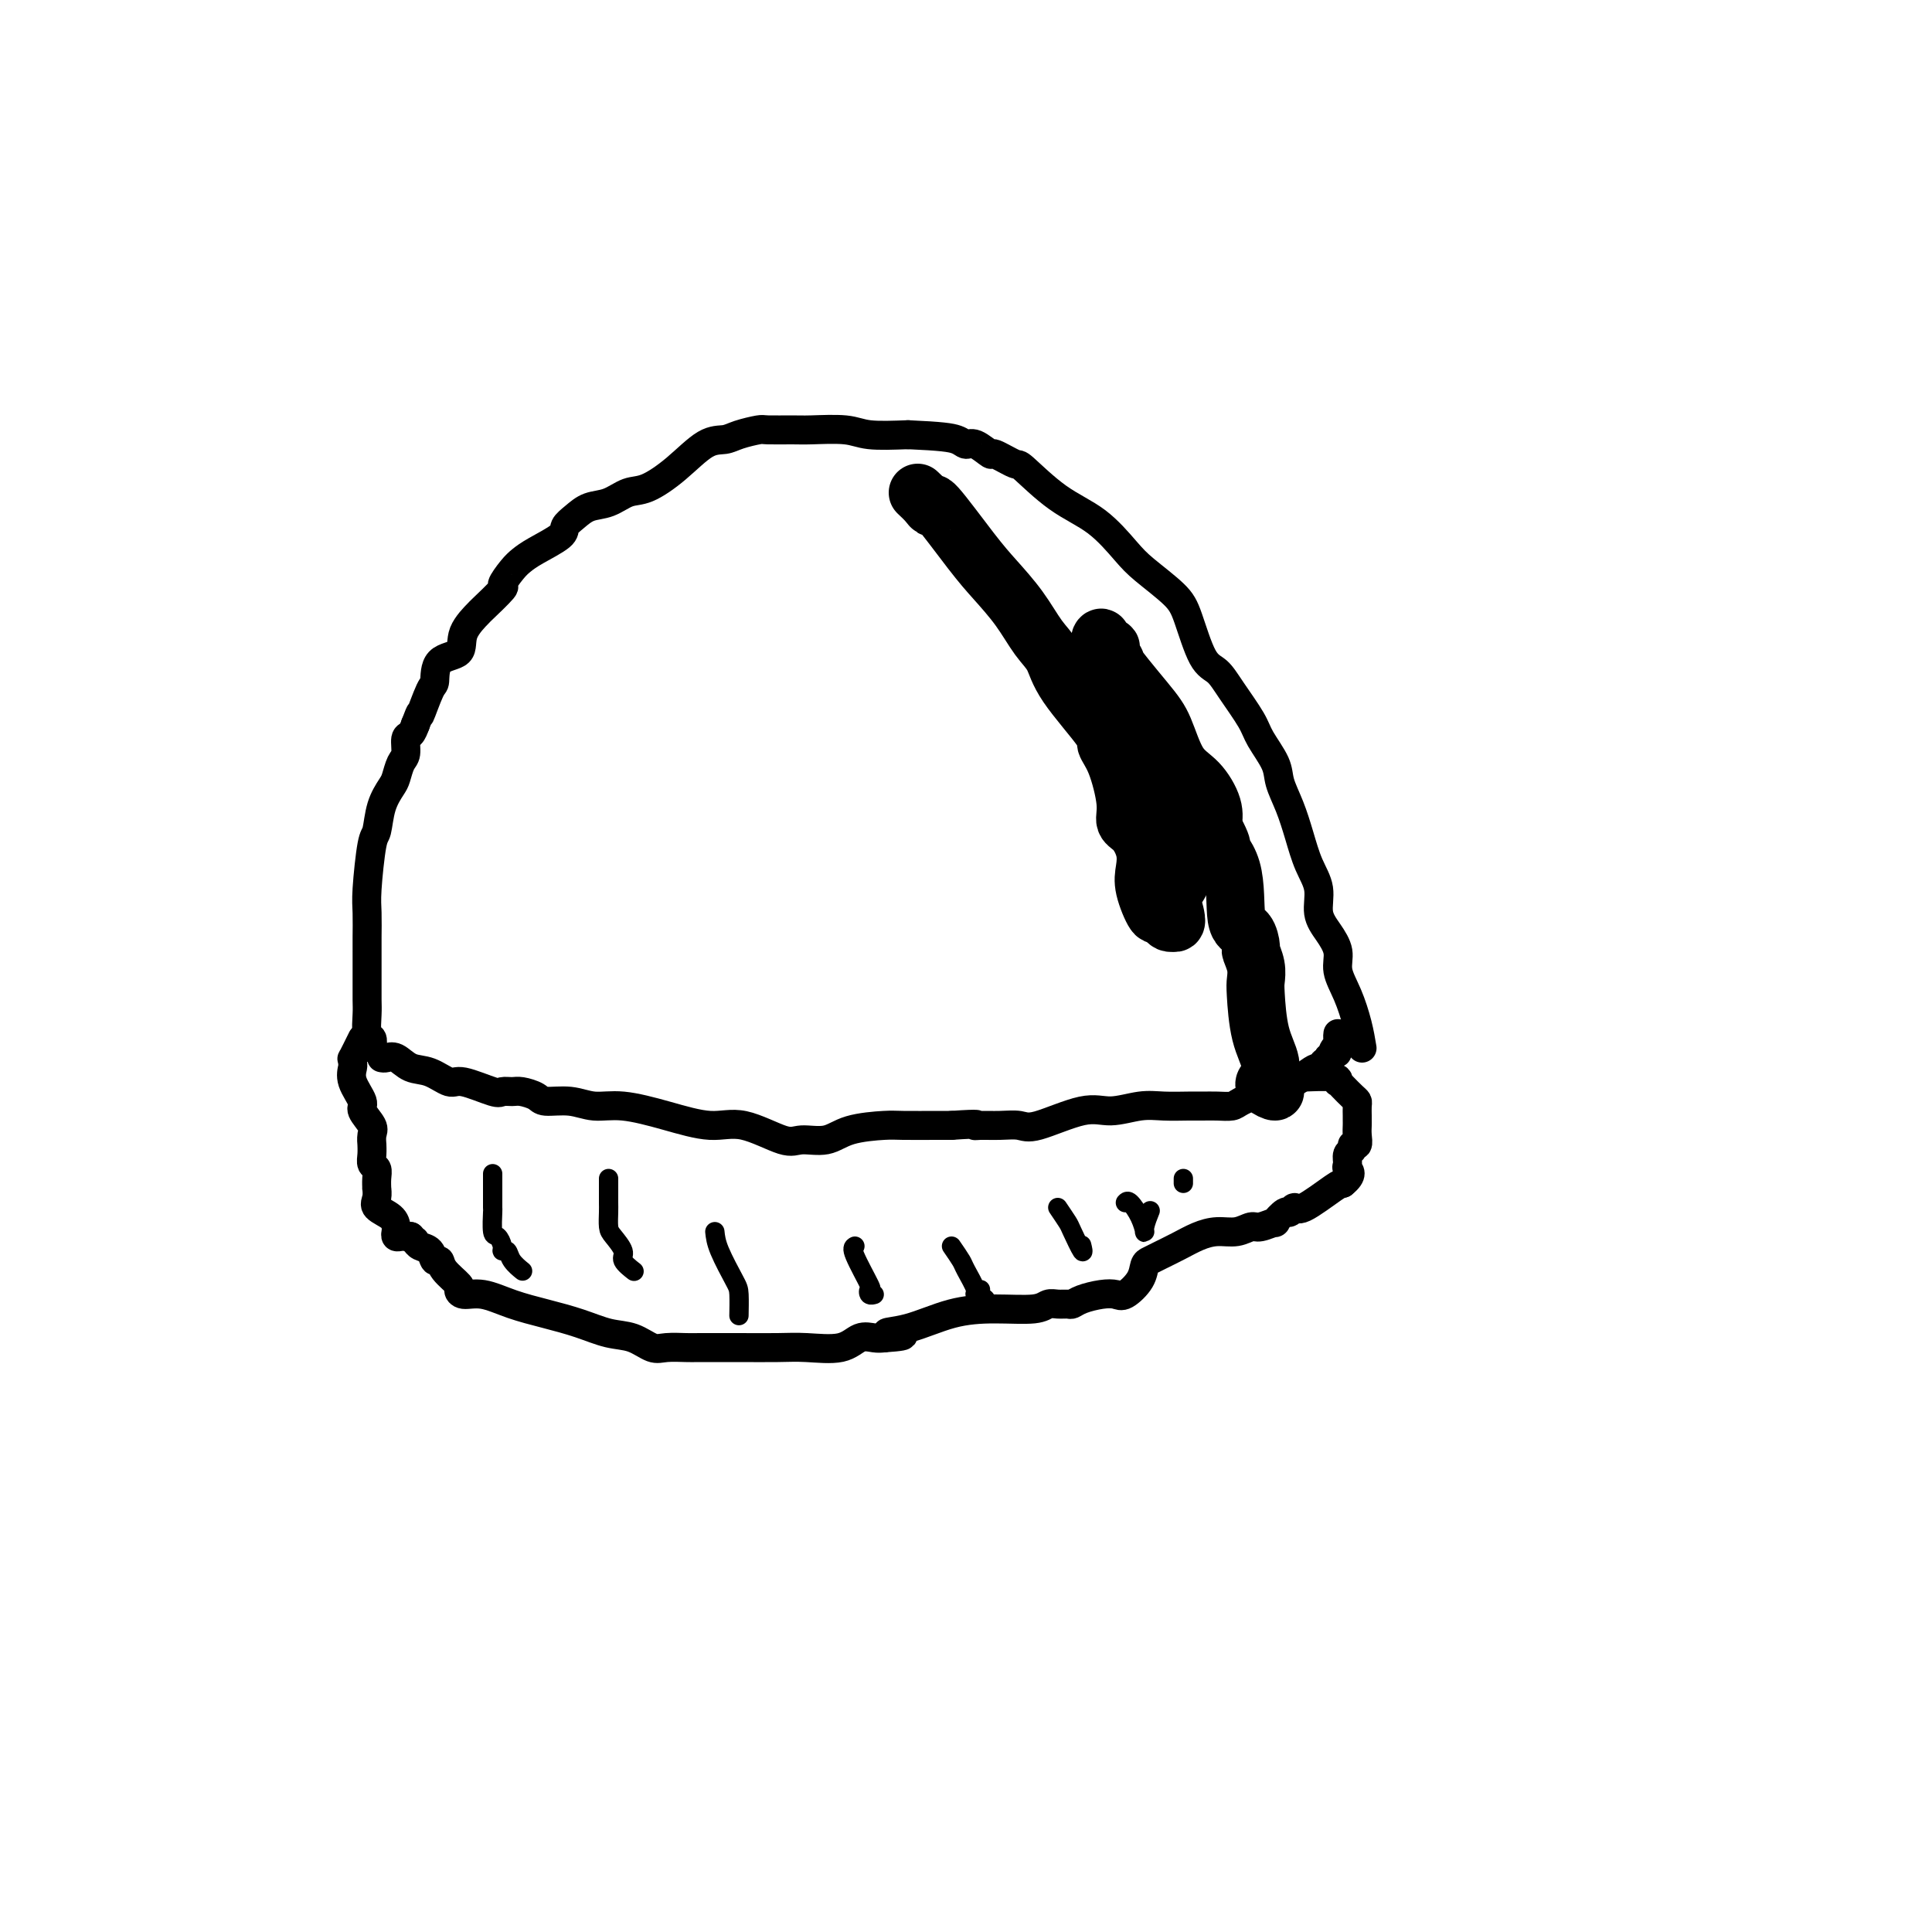 <svg viewBox='0 0 400 400' version='1.1' xmlns='http://www.w3.org/2000/svg' xmlns:xlink='http://www.w3.org/1999/xlink'><g fill='none' stroke='#000000' stroke-width='6' stroke-linecap='round' stroke-linejoin='round'><path d='M77,217c0.113,-0.837 0.226,-1.674 0,-2c-0.226,-0.326 -0.793,-0.142 -1,-1c-0.207,-0.858 -0.056,-2.757 0,-4c0.056,-1.243 0.015,-1.829 0,-3c-0.015,-1.171 -0.004,-2.926 0,-4c0.004,-1.074 0.001,-1.468 0,-2c-0.001,-0.532 -0.000,-1.204 0,-2c0.000,-0.796 0.000,-1.718 0,-2c-0.000,-0.282 -0.001,0.076 0,0c0.001,-0.076 0.003,-0.584 0,-1c-0.003,-0.416 -0.012,-0.738 0,-2c0.012,-1.262 0.044,-3.464 0,-5c-0.044,-1.536 -0.163,-2.408 0,-5c0.163,-2.592 0.607,-6.906 1,-9c0.393,-2.094 0.735,-1.969 1,-3c0.265,-1.031 0.453,-3.220 1,-5c0.547,-1.780 1.452,-3.153 2,-4c0.548,-0.847 0.738,-1.168 1,-2c0.262,-0.832 0.595,-2.176 1,-3c0.405,-0.824 0.882,-1.128 1,-2c0.118,-0.872 -0.122,-2.312 0,-3c0.122,-0.688 0.606,-0.625 1,-1c0.394,-0.375 0.697,-1.187 1,-2'/><path d='M86,150c1.514,-4.034 0.799,-1.618 1,-2c0.201,-0.382 1.319,-3.564 2,-5c0.681,-1.436 0.926,-1.128 1,-2c0.074,-0.872 -0.023,-2.923 1,-4c1.023,-1.077 3.165,-1.179 4,-2c0.835,-0.821 0.362,-2.361 1,-4c0.638,-1.639 2.387,-3.377 3,-4c0.613,-0.623 0.089,-0.131 1,-1c0.911,-0.869 3.256,-3.099 4,-4c0.744,-0.901 -0.112,-0.472 0,-1c0.112,-0.528 1.191,-2.014 2,-3c0.809,-0.986 1.346,-1.471 2,-2c0.654,-0.529 1.423,-1.101 3,-2c1.577,-0.899 3.961,-2.123 5,-3c1.039,-0.877 0.732,-1.405 1,-2c0.268,-0.595 1.112,-1.257 2,-2c0.888,-0.743 1.821,-1.568 3,-2c1.179,-0.432 2.604,-0.470 4,-1c1.396,-0.530 2.761,-1.553 4,-2c1.239,-0.447 2.350,-0.319 4,-1c1.650,-0.681 3.840,-2.172 6,-4c2.160,-1.828 4.291,-3.992 6,-5c1.709,-1.008 2.996,-0.859 4,-1c1.004,-0.141 1.724,-0.574 3,-1c1.276,-0.426 3.107,-0.847 4,-1c0.893,-0.153 0.847,-0.037 2,0c1.153,0.037 3.505,-0.004 5,0c1.495,0.004 2.133,0.053 4,0c1.867,-0.053 4.964,-0.206 7,0c2.036,0.206 3.010,0.773 5,1c1.990,0.227 4.995,0.113 8,0'/><path d='M188,90c6.959,0.311 8.856,0.589 10,1c1.144,0.411 1.537,0.955 2,1c0.463,0.045 0.998,-0.410 2,0c1.002,0.410 2.470,1.684 3,2c0.530,0.316 0.121,-0.326 1,0c0.879,0.326 3.047,1.620 4,2c0.953,0.380 0.692,-0.154 2,1c1.308,1.154 4.185,3.996 7,6c2.815,2.004 5.568,3.172 8,5c2.432,1.828 4.541,4.318 6,6c1.459,1.682 2.267,2.557 4,4c1.733,1.443 4.391,3.454 6,5c1.609,1.546 2.168,2.626 3,5c0.832,2.374 1.937,6.041 3,8c1.063,1.959 2.085,2.211 3,3c0.915,0.789 1.722,2.114 3,4c1.278,1.886 3.028,4.334 4,6c0.972,1.666 1.167,2.551 2,4c0.833,1.449 2.306,3.461 3,5c0.694,1.539 0.611,2.605 1,4c0.389,1.395 1.252,3.118 2,5c0.748,1.882 1.383,3.924 2,6c0.617,2.076 1.217,4.186 2,6c0.783,1.814 1.749,3.331 2,5c0.251,1.669 -0.214,3.491 0,5c0.214,1.509 1.108,2.706 2,4c0.892,1.294 1.783,2.684 2,4c0.217,1.316 -0.241,2.559 0,4c0.241,1.441 1.180,3.080 2,5c0.820,1.920 1.520,4.120 2,6c0.480,1.880 0.740,3.440 1,5'/><path d='M79,219c0.263,0.057 0.525,0.114 1,0c0.475,-0.114 1.162,-0.401 2,0c0.838,0.401 1.825,1.488 3,2c1.175,0.512 2.537,0.449 4,1c1.463,0.551 3.025,1.717 4,2c0.975,0.283 1.362,-0.317 3,0c1.638,0.317 4.526,1.552 6,2c1.474,0.448 1.533,0.110 2,0c0.467,-0.110 1.341,0.008 2,0c0.659,-0.008 1.102,-0.142 2,0c0.898,0.142 2.253,0.558 3,1c0.747,0.442 0.888,0.908 2,1c1.112,0.092 3.195,-0.191 5,0c1.805,0.191 3.332,0.857 5,1c1.668,0.143 3.475,-0.237 6,0c2.525,0.237 5.766,1.093 9,2c3.234,0.907 6.462,1.867 9,2c2.538,0.133 4.388,-0.559 7,0c2.612,0.559 5.988,2.370 8,3c2.012,0.630 2.659,0.078 4,0c1.341,-0.078 3.374,0.319 5,0c1.626,-0.319 2.845,-1.353 5,-2c2.155,-0.647 5.248,-0.905 7,-1c1.752,-0.095 2.164,-0.026 4,0c1.836,0.026 5.096,0.007 7,0c1.904,-0.007 2.452,-0.004 3,0'/><path d='M197,233c6.536,-0.463 5.377,-0.121 5,0c-0.377,0.121 0.030,0.021 1,0c0.970,-0.021 2.505,0.038 4,0c1.495,-0.038 2.952,-0.172 4,0c1.048,0.172 1.689,0.649 4,0c2.311,-0.649 6.292,-2.422 9,-3c2.708,-0.578 4.142,0.041 6,0c1.858,-0.041 4.138,-0.743 6,-1c1.862,-0.257 3.304,-0.068 5,0c1.696,0.068 3.646,0.016 5,0c1.354,-0.016 2.113,0.004 3,0c0.887,-0.004 1.904,-0.033 3,0c1.096,0.033 2.272,0.128 3,0c0.728,-0.128 1.009,-0.477 2,-1c0.991,-0.523 2.692,-1.218 4,-2c1.308,-0.782 2.224,-1.649 3,-2c0.776,-0.351 1.413,-0.184 2,0c0.587,0.184 1.123,0.385 2,0c0.877,-0.385 2.095,-1.356 3,-2c0.905,-0.644 1.497,-0.960 2,-1c0.503,-0.040 0.918,0.195 1,0c0.082,-0.195 -0.170,-0.822 0,-1c0.170,-0.178 0.763,0.092 1,0c0.237,-0.092 0.119,-0.546 0,-1'/><path d='M275,219c3.260,-1.664 1.409,-0.824 1,-1c-0.409,-0.176 0.622,-1.367 1,-2c0.378,-0.633 0.102,-0.709 0,-1c-0.102,-0.291 -0.029,-0.797 0,-1c0.029,-0.203 0.015,-0.101 0,0'/><path d='M75,215c-0.847,1.717 -1.693,3.434 -2,4c-0.307,0.566 -0.074,-0.021 0,0c0.074,0.021 -0.010,0.648 0,1c0.010,0.352 0.115,0.430 0,1c-0.115,0.570 -0.451,1.633 0,3c0.451,1.367 1.690,3.040 2,4c0.310,0.960 -0.309,1.208 0,2c0.309,0.792 1.547,2.127 2,3c0.453,0.873 0.120,1.285 0,2c-0.120,0.715 -0.028,1.735 0,2c0.028,0.265 -0.006,-0.225 0,0c0.006,0.225 0.054,1.164 0,2c-0.054,0.836 -0.211,1.567 0,2c0.211,0.433 0.789,0.567 1,1c0.211,0.433 0.054,1.166 0,2c-0.054,0.834 -0.004,1.770 0,2c0.004,0.230 -0.037,-0.247 0,0c0.037,0.247 0.154,1.218 0,2c-0.154,0.782 -0.578,1.376 0,2c0.578,0.624 2.158,1.277 3,2c0.842,0.723 0.947,1.514 1,2c0.053,0.486 0.056,0.666 0,1c-0.056,0.334 -0.170,0.821 0,1c0.170,0.179 0.623,0.048 1,0c0.377,-0.048 0.679,-0.014 1,0c0.321,0.014 0.660,0.007 1,0'/><path d='M85,256c1.318,1.478 1.112,1.175 1,1c-0.112,-0.175 -0.132,-0.220 0,0c0.132,0.220 0.414,0.705 1,1c0.586,0.295 1.475,0.401 2,1c0.525,0.599 0.687,1.690 1,2c0.313,0.310 0.778,-0.161 1,0c0.222,0.161 0.199,0.956 1,2c0.801,1.044 2.424,2.338 3,3c0.576,0.662 0.105,0.691 0,1c-0.105,0.309 0.158,0.897 1,1c0.842,0.103 2.265,-0.281 4,0c1.735,0.281 3.783,1.226 6,2c2.217,0.774 4.603,1.378 7,2c2.397,0.622 4.804,1.263 7,2c2.196,0.737 4.182,1.571 6,2c1.818,0.429 3.469,0.455 5,1c1.531,0.545 2.941,1.610 4,2c1.059,0.390 1.766,0.105 3,0c1.234,-0.105 2.995,-0.029 4,0c1.005,0.029 1.255,0.010 3,0c1.745,-0.010 4.984,-0.010 8,0c3.016,0.010 5.809,0.031 8,0c2.191,-0.031 3.780,-0.113 6,0c2.220,0.113 5.069,0.422 7,0c1.931,-0.422 2.943,-1.575 4,-2c1.057,-0.425 2.159,-0.121 3,0c0.841,0.121 1.420,0.061 2,0'/><path d='M183,277c7.525,-0.519 2.338,-0.818 1,-1c-1.338,-0.182 1.175,-0.249 4,-1c2.825,-0.751 5.964,-2.187 9,-3c3.036,-0.813 5.969,-1.003 9,-1c3.031,0.003 6.160,0.198 8,0c1.840,-0.198 2.392,-0.788 3,-1c0.608,-0.212 1.271,-0.046 2,0c0.729,0.046 1.522,-0.027 2,0c0.478,0.027 0.641,0.153 1,0c0.359,-0.153 0.916,-0.585 2,-1c1.084,-0.415 2.696,-0.811 4,-1c1.304,-0.189 2.299,-0.169 3,0c0.701,0.169 1.106,0.488 2,0c0.894,-0.488 2.276,-1.783 3,-3c0.724,-1.217 0.791,-2.357 1,-3c0.209,-0.643 0.562,-0.789 1,-1c0.438,-0.211 0.963,-0.486 2,-1c1.037,-0.514 2.585,-1.266 4,-2c1.415,-0.734 2.695,-1.449 4,-2c1.305,-0.551 2.635,-0.936 4,-1c1.365,-0.064 2.767,0.195 4,0c1.233,-0.195 2.299,-0.845 3,-1c0.701,-0.155 1.038,0.184 2,0c0.962,-0.184 2.548,-0.891 3,-1c0.452,-0.109 -0.231,0.381 0,0c0.231,-0.381 1.375,-1.633 2,-2c0.625,-0.367 0.731,0.150 1,0c0.269,-0.150 0.701,-0.968 1,-1c0.299,-0.032 0.465,0.722 2,0c1.535,-0.722 4.439,-2.921 6,-4c1.561,-1.079 1.781,-1.040 2,-1'/><path d='M278,245c2.388,-1.886 1.357,-2.601 1,-3c-0.357,-0.399 -0.039,-0.484 0,-1c0.039,-0.516 -0.200,-1.465 0,-2c0.200,-0.535 0.838,-0.658 1,-1c0.162,-0.342 -0.153,-0.904 0,-1c0.153,-0.096 0.773,0.274 1,0c0.227,-0.274 0.061,-1.190 0,-2c-0.061,-0.810 -0.016,-1.513 0,-2c0.016,-0.487 0.002,-0.760 0,-1c-0.002,-0.240 0.007,-0.449 0,-1c-0.007,-0.551 -0.030,-1.444 0,-2c0.030,-0.556 0.113,-0.775 0,-1c-0.113,-0.225 -0.421,-0.456 -1,-1c-0.579,-0.544 -1.430,-1.400 -2,-2c-0.570,-0.600 -0.860,-0.946 -1,-1c-0.140,-0.054 -0.129,0.182 0,0c0.129,-0.182 0.375,-0.781 -1,-1c-1.375,-0.219 -4.370,-0.059 -6,0c-1.630,0.059 -1.894,0.017 -2,0c-0.106,-0.017 -0.053,-0.008 0,0'/></g>
<g fill='none' stroke='#000000' stroke-width='4' stroke-linecap='round' stroke-linejoin='round'><path d='M102,243c-0.000,0.318 -0.001,0.636 0,1c0.001,0.364 0.003,0.775 0,2c-0.003,1.225 -0.011,3.263 0,4c0.011,0.737 0.040,0.174 0,1c-0.040,0.826 -0.151,3.043 0,4c0.151,0.957 0.564,0.654 1,1c0.436,0.346 0.895,1.340 1,2c0.105,0.660 -0.144,0.986 0,1c0.144,0.014 0.679,-0.284 1,0c0.321,0.284 0.426,1.148 1,2c0.574,0.852 1.616,1.691 2,2c0.384,0.309 0.110,0.088 0,0c-0.110,-0.088 -0.055,-0.044 0,0'/><path d='M126,244c-0.000,0.782 -0.000,1.565 0,2c0.000,0.435 0.002,0.524 0,1c-0.002,0.476 -0.006,1.339 0,2c0.006,0.661 0.024,1.121 0,2c-0.024,0.879 -0.090,2.176 0,3c0.090,0.824 0.336,1.174 1,2c0.664,0.826 1.745,2.129 2,3c0.255,0.871 -0.316,1.312 0,2c0.316,0.688 1.519,1.625 2,2c0.481,0.375 0.241,0.187 0,0'/><path d='M148,255c0.113,1.070 0.226,2.139 1,4c0.774,1.861 2.207,4.513 3,6c0.793,1.487 0.944,1.810 1,3c0.056,1.190 0.015,3.247 0,4c-0.015,0.753 -0.004,0.203 0,0c0.004,-0.203 0.001,-0.058 0,0c-0.001,0.058 -0.001,0.029 0,0'/><path d='M177,258c-0.338,0.188 -0.675,0.376 0,2c0.675,1.624 2.363,4.684 3,6c0.637,1.316 0.222,0.889 0,1c-0.222,0.111 -0.252,0.761 0,1c0.252,0.239 0.786,0.068 1,0c0.214,-0.068 0.107,-0.034 0,0'/><path d='M197,258c0.798,1.157 1.595,2.315 2,3c0.405,0.685 0.416,0.899 1,2c0.584,1.101 1.740,3.090 2,4c0.260,0.910 -0.375,0.741 0,1c0.375,0.259 1.760,0.946 2,1c0.240,0.054 -0.666,-0.524 -1,-1c-0.334,-0.476 -0.095,-0.850 0,-1c0.095,-0.150 0.048,-0.075 0,0'/><path d='M219,250c0.793,1.171 1.585,2.341 2,3c0.415,0.659 0.451,0.805 1,2c0.549,1.195 1.609,3.437 2,4c0.391,0.563 0.112,-0.553 0,-1c-0.112,-0.447 -0.056,-0.223 0,0'/><path d='M233,249c0.229,-0.247 0.457,-0.494 1,0c0.543,0.494 1.400,1.729 2,3c0.600,1.271 0.944,2.578 1,3c0.056,0.422 -0.177,-0.040 0,-1c0.177,-0.960 0.765,-2.417 1,-3c0.235,-0.583 0.118,-0.291 0,0'/><path d='M245,244c0.000,0.417 0.000,0.833 0,1c0.000,0.167 0.000,0.083 0,0'/></g>
<g fill='none' stroke='#000000' stroke-width='12' stroke-linecap='round' stroke-linejoin='round'><path d='M190,102c0.714,0.669 1.428,1.339 2,2c0.572,0.661 1.002,1.315 1,1c-0.002,-0.315 -0.437,-1.599 1,0c1.437,1.599 4.745,6.082 7,9c2.255,2.918 3.456,4.270 5,6c1.544,1.730 3.431,3.836 5,6c1.569,2.164 2.822,4.385 4,6c1.178,1.615 2.283,2.623 3,4c0.717,1.377 1.048,3.124 3,6c1.952,2.876 5.527,6.882 7,9c1.473,2.118 0.845,2.348 1,3c0.155,0.652 1.093,1.728 2,4c0.907,2.272 1.785,5.742 2,8c0.215,2.258 -0.231,3.305 0,4c0.231,0.695 1.141,1.039 2,2c0.859,0.961 1.669,2.540 2,4c0.331,1.460 0.183,2.800 0,4c-0.183,1.200 -0.400,2.259 0,4c0.400,1.741 1.417,4.166 2,5c0.583,0.834 0.734,0.079 1,0c0.266,-0.079 0.649,0.517 1,1c0.351,0.483 0.672,0.852 1,1c0.328,0.148 0.664,0.074 1,0'/><path d='M243,191c0.963,0.537 0.370,-1.622 0,-3c-0.370,-1.378 -0.518,-1.976 0,-3c0.518,-1.024 1.702,-2.475 2,-4c0.298,-1.525 -0.291,-3.122 -1,-5c-0.709,-1.878 -1.537,-4.035 -2,-6c-0.463,-1.965 -0.559,-3.738 -1,-5c-0.441,-1.262 -1.226,-2.013 -2,-5c-0.774,-2.987 -1.536,-8.209 -2,-11c-0.464,-2.791 -0.628,-3.153 -1,-4c-0.372,-0.847 -0.951,-2.181 -2,-3c-1.049,-0.819 -2.568,-1.122 -3,-2c-0.432,-0.878 0.225,-2.331 0,-3c-0.225,-0.669 -1.331,-0.555 -2,-1c-0.669,-0.445 -0.902,-1.450 -1,-2c-0.098,-0.550 -0.061,-0.645 0,-1c0.061,-0.355 0.144,-0.969 0,-1c-0.144,-0.031 -0.517,0.522 0,1c0.517,0.478 1.922,0.880 2,1c0.078,0.120 -1.172,-0.041 0,2c1.172,2.041 4.766,6.286 7,9c2.234,2.714 3.107,3.899 4,6c0.893,2.101 1.806,5.120 3,7c1.194,1.880 2.668,2.622 4,4c1.332,1.378 2.524,3.394 3,5c0.476,1.606 0.238,2.803 0,4'/><path d='M251,171c3.611,6.479 1.140,4.178 1,4c-0.140,-0.178 2.053,1.768 3,5c0.947,3.232 0.650,7.750 1,10c0.350,2.250 1.348,2.231 2,3c0.652,0.769 0.959,2.326 1,3c0.041,0.674 -0.184,0.465 0,1c0.184,0.535 0.775,1.815 1,3c0.225,1.185 0.083,2.274 0,3c-0.083,0.726 -0.108,1.089 0,3c0.108,1.911 0.347,5.371 1,8c0.653,2.629 1.720,4.428 2,6c0.280,1.572 -0.226,2.919 0,4c0.226,1.081 1.184,1.898 1,2c-0.184,0.102 -1.511,-0.511 -2,-1c-0.489,-0.489 -0.140,-0.854 0,-1c0.140,-0.146 0.070,-0.073 0,0'/></g>
</svg>